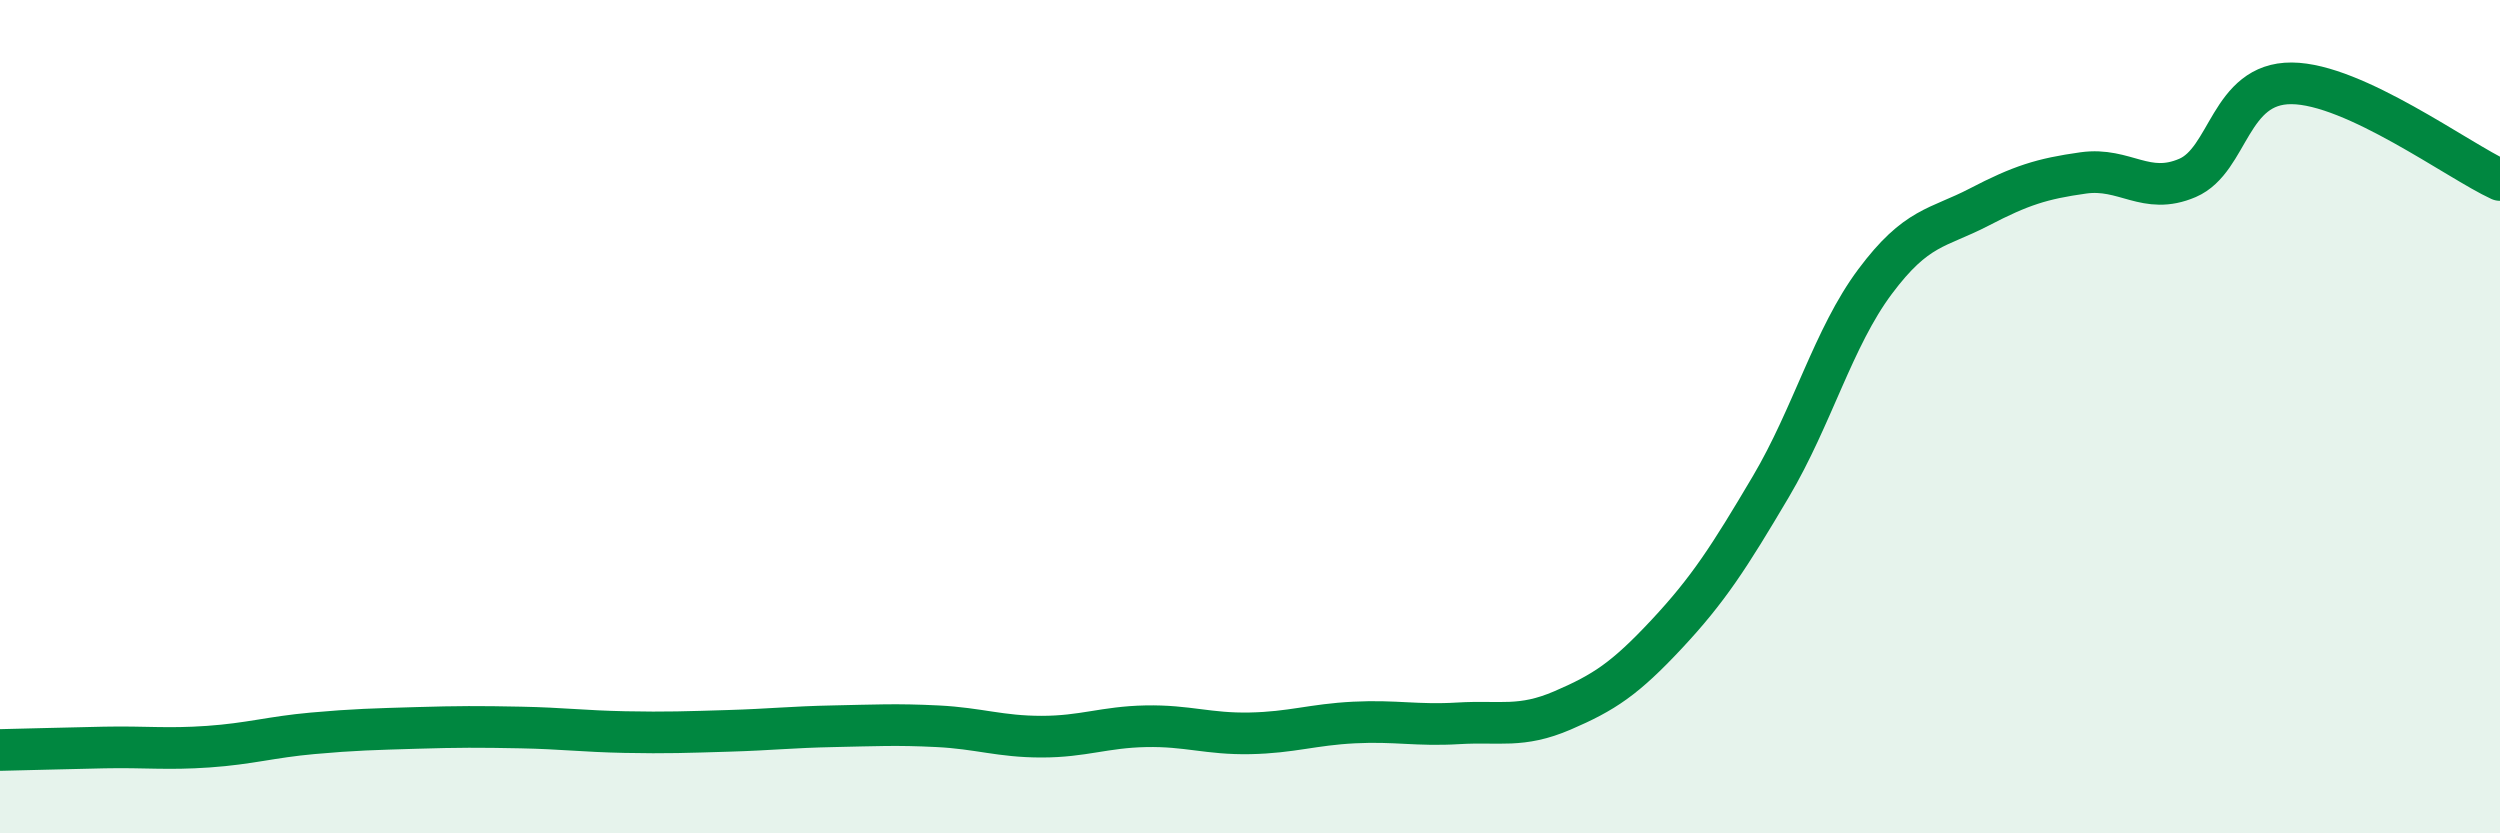 
    <svg width="60" height="20" viewBox="0 0 60 20" xmlns="http://www.w3.org/2000/svg">
      <path
        d="M 0,18 C 0.5,17.99 1.5,17.96 2.5,17.94 C 3.5,17.92 4,17.99 5,17.92 C 6,17.85 6.5,17.69 7.5,17.6 C 8.5,17.51 9,17.5 10,17.47 C 11,17.44 11.5,17.44 12.5,17.46 C 13.5,17.48 14,17.55 15,17.57 C 16,17.59 16.5,17.57 17.5,17.54 C 18.5,17.51 19,17.45 20,17.43 C 21,17.41 21.5,17.38 22.5,17.43 C 23.5,17.48 24,17.68 25,17.68 C 26,17.68 26.5,17.45 27.5,17.43 C 28.5,17.41 29,17.62 30,17.6 C 31,17.58 31.5,17.39 32.5,17.34 C 33.5,17.29 34,17.42 35,17.36 C 36,17.3 36.5,17.48 37.5,17.05 C 38.5,16.62 39,16.29 40,15.22 C 41,14.15 41.5,13.37 42.5,11.68 C 43.5,9.99 44,8.1 45,6.76 C 46,5.42 46.5,5.49 47.5,4.97 C 48.5,4.45 49,4.29 50,4.15 C 51,4.01 51.5,4.7 52.5,4.27 C 53.5,3.84 53.5,1.99 55,2 C 56.5,2.01 59,3.86 60,4.32L60 20L0 20Z"
        fill="#008740"
        opacity="0.1"
        stroke-linecap="round"
        stroke-linejoin="round"
      />
      <path
        d="M 0,18 C 0.5,17.99 1.5,17.96 2.5,17.94 C 3.5,17.92 4,17.99 5,17.92 C 6,17.85 6.5,17.69 7.5,17.6 C 8.5,17.51 9,17.5 10,17.47 C 11,17.44 11.5,17.44 12.5,17.46 C 13.5,17.48 14,17.55 15,17.57 C 16,17.59 16.5,17.57 17.5,17.54 C 18.5,17.51 19,17.45 20,17.43 C 21,17.41 21.5,17.38 22.5,17.43 C 23.5,17.48 24,17.68 25,17.68 C 26,17.68 26.5,17.45 27.5,17.43 C 28.5,17.41 29,17.62 30,17.6 C 31,17.58 31.5,17.39 32.5,17.34 C 33.5,17.29 34,17.42 35,17.36 C 36,17.3 36.5,17.48 37.5,17.05 C 38.5,16.62 39,16.29 40,15.22 C 41,14.15 41.5,13.37 42.5,11.68 C 43.5,9.99 44,8.1 45,6.76 C 46,5.42 46.5,5.49 47.5,4.97 C 48.5,4.45 49,4.29 50,4.15 C 51,4.01 51.5,4.7 52.5,4.27 C 53.5,3.84 53.5,1.99 55,2 C 56.5,2.01 59,3.86 60,4.32"
        stroke="#008740"
        stroke-width="1"
        fill="none"
        stroke-linecap="round"
        stroke-linejoin="round"
      />
    </svg>
  